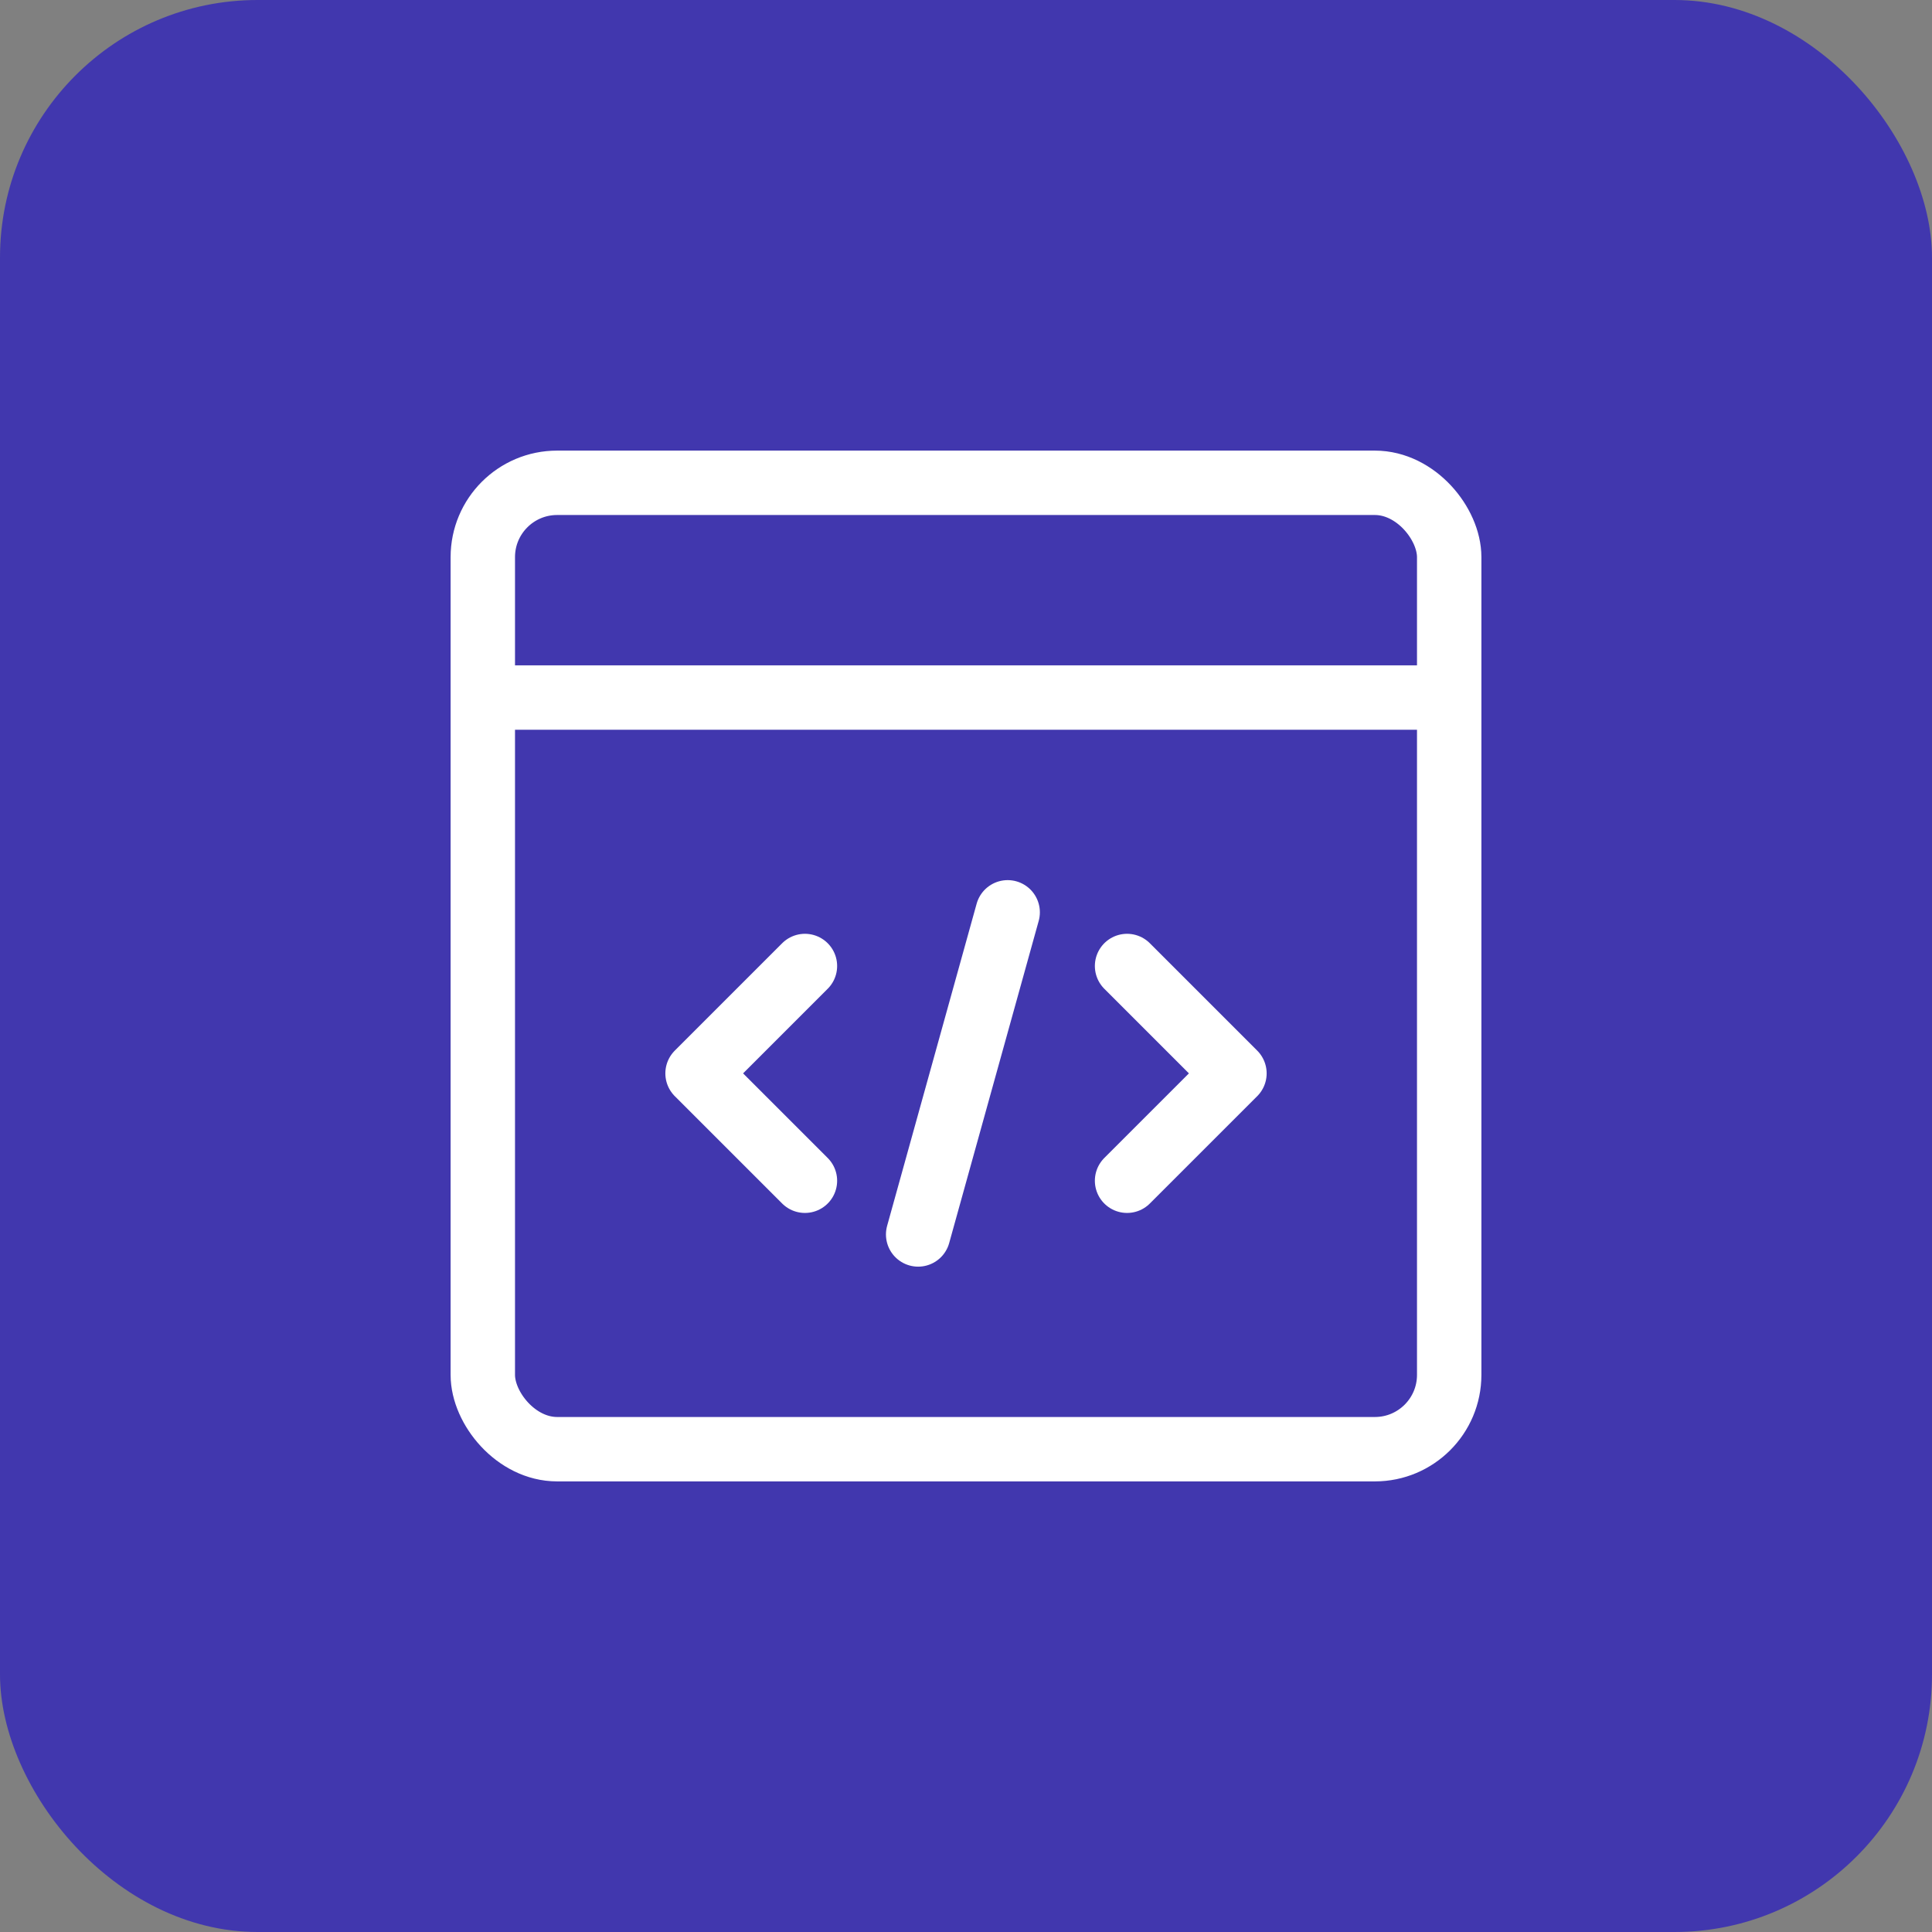 <svg width="60" height="60" viewBox="0 0 60 60" fill="none" xmlns="http://www.w3.org/2000/svg">
<rect x="0" y="0" width="60" height="60" fill="#808080" stroke="none"/>
<rect width="60" height="60" rx="8" fill="#4137AE"/>
<rect x="14.994" y="14.994" width="30.012" height="30.012" rx="2.308" stroke="white" stroke-width="2" stroke-linecap="round" stroke-linejoin="round"/>
<path d="M45.006 21.663H14.994" stroke="white" stroke-width="2"/>
<path d="M24.998 36.669L21.663 33.335L24.998 30" stroke="white" stroke-width="2" stroke-linecap="round" stroke-linejoin="round"/>
<path d="M35.002 30L38.337 33.335L35.002 36.669" stroke="white" stroke-width="2" stroke-linecap="round" stroke-linejoin="round"/>
<path d="M31.294 28.333L28.514 38.337" stroke="white" stroke-width="2" stroke-linecap="round" stroke-linejoin="round"/>
</svg>
